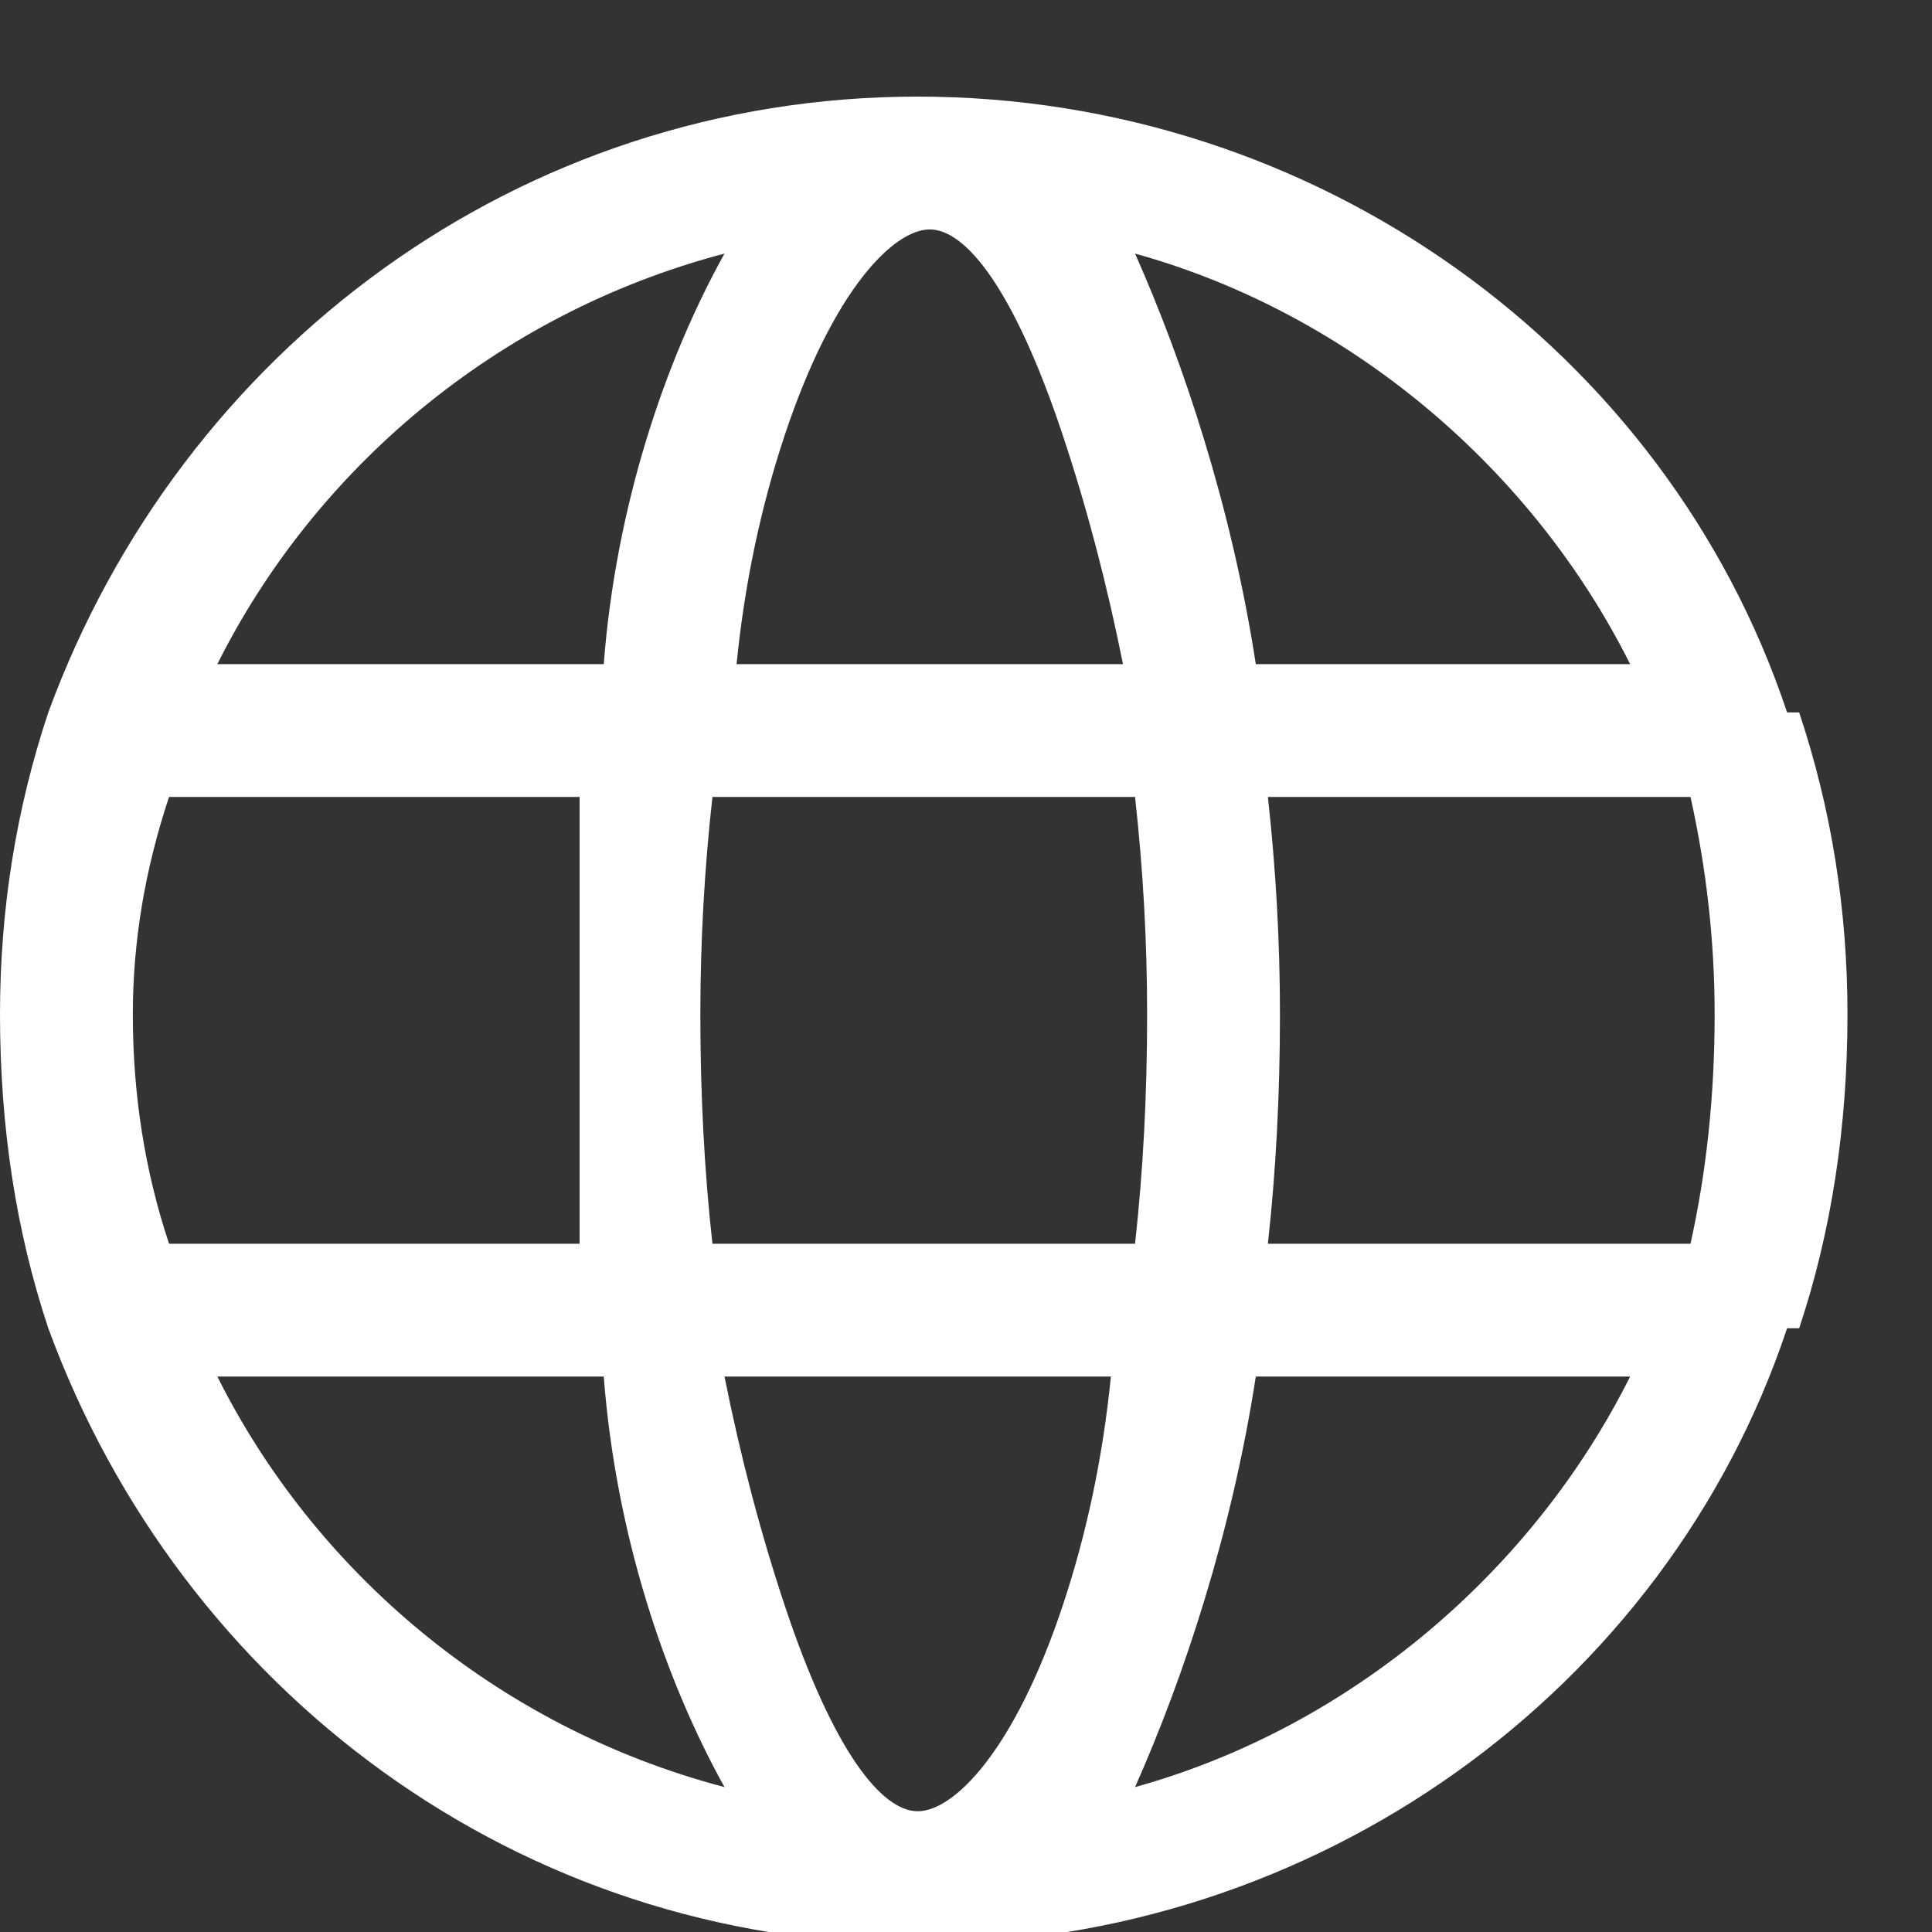 <svg version="1.2" xmlns="http://www.w3.org/2000/svg" viewBox="0 0 16 16" width="16" height="16">
	<rect x="0" y="0" width="16" height="16" fill="#333333" stroke="none"/>
	<title>&lt;Compound Path&gt;</title>
	<style>
		.s0 { fill: #ffffff } 
	</style>
	<path id="&lt;Compound Path&gt;" fill-rule="evenodd" class="s0" d="m14.8 11c-1 3-3.9 5.1-7.2 5.1-3.3 0-6.1-2.1-7.2-5.1q0 0 0 0-0.4-1.2-0.4-2.6 0-1.3 0.4-2.5 0 0 0 0c1.1-3 3.9-5.1 7.2-5.1 3.3 0 6.2 2.1 7.2 5.1q0 0 0.1 0 0.4 1.2 0.4 2.5 0 1.4-0.4 2.6-0.1 0-0.1 0zm-6 2.3q0.3-0.9 0.4-1.9h-3.2q0.2 1 0.5 1.9c0.4 1.2 0.8 1.7 1.1 1.7 0.3 0 0.8-0.5 1.2-1.7zm0.6-3q0.1-0.9 0.1-1.9 0-0.9-0.1-1.8h-3.5q-0.1 0.9-0.1 1.8 0 1 0.1 1.9zm-8 0h3.4q0-0.9 0-1.9 0-0.9 0-1.8h-3.4q-0.3 0.9-0.3 1.8 0 1 0.3 1.9zm5.1-6.7q-0.3 0.9-0.4 1.9h3.2q-0.2-1-0.5-1.9c-0.4-1.2-0.8-1.7-1.1-1.7-0.3 0-0.8 0.5-1.2 1.7zm4.1 4.8q0 1-0.1 1.9h3.5q0.2-0.9 0.2-1.9 0-0.9-0.2-1.8h-3.5q0.1 0.9 0.1 1.8zm-1.2-6.3c0.4 0.9 0.8 2.1 1 3.4h3.1c-0.8-1.6-2.3-2.9-4.1-3.4zm-7.6 3.4h3.2c0.1-1.3 0.5-2.5 1-3.4-1.9 0.5-3.4 1.8-4.2 3.4zm4.2 9.3c-0.5-0.9-0.9-2.1-1-3.4h-3.2c0.8 1.6 2.3 2.9 4.2 3.4zm7.5-3.4h-3.1c-0.2 1.3-0.6 2.5-1 3.4 1.8-0.5 3.3-1.8 4.1-3.4z"/>
</svg>